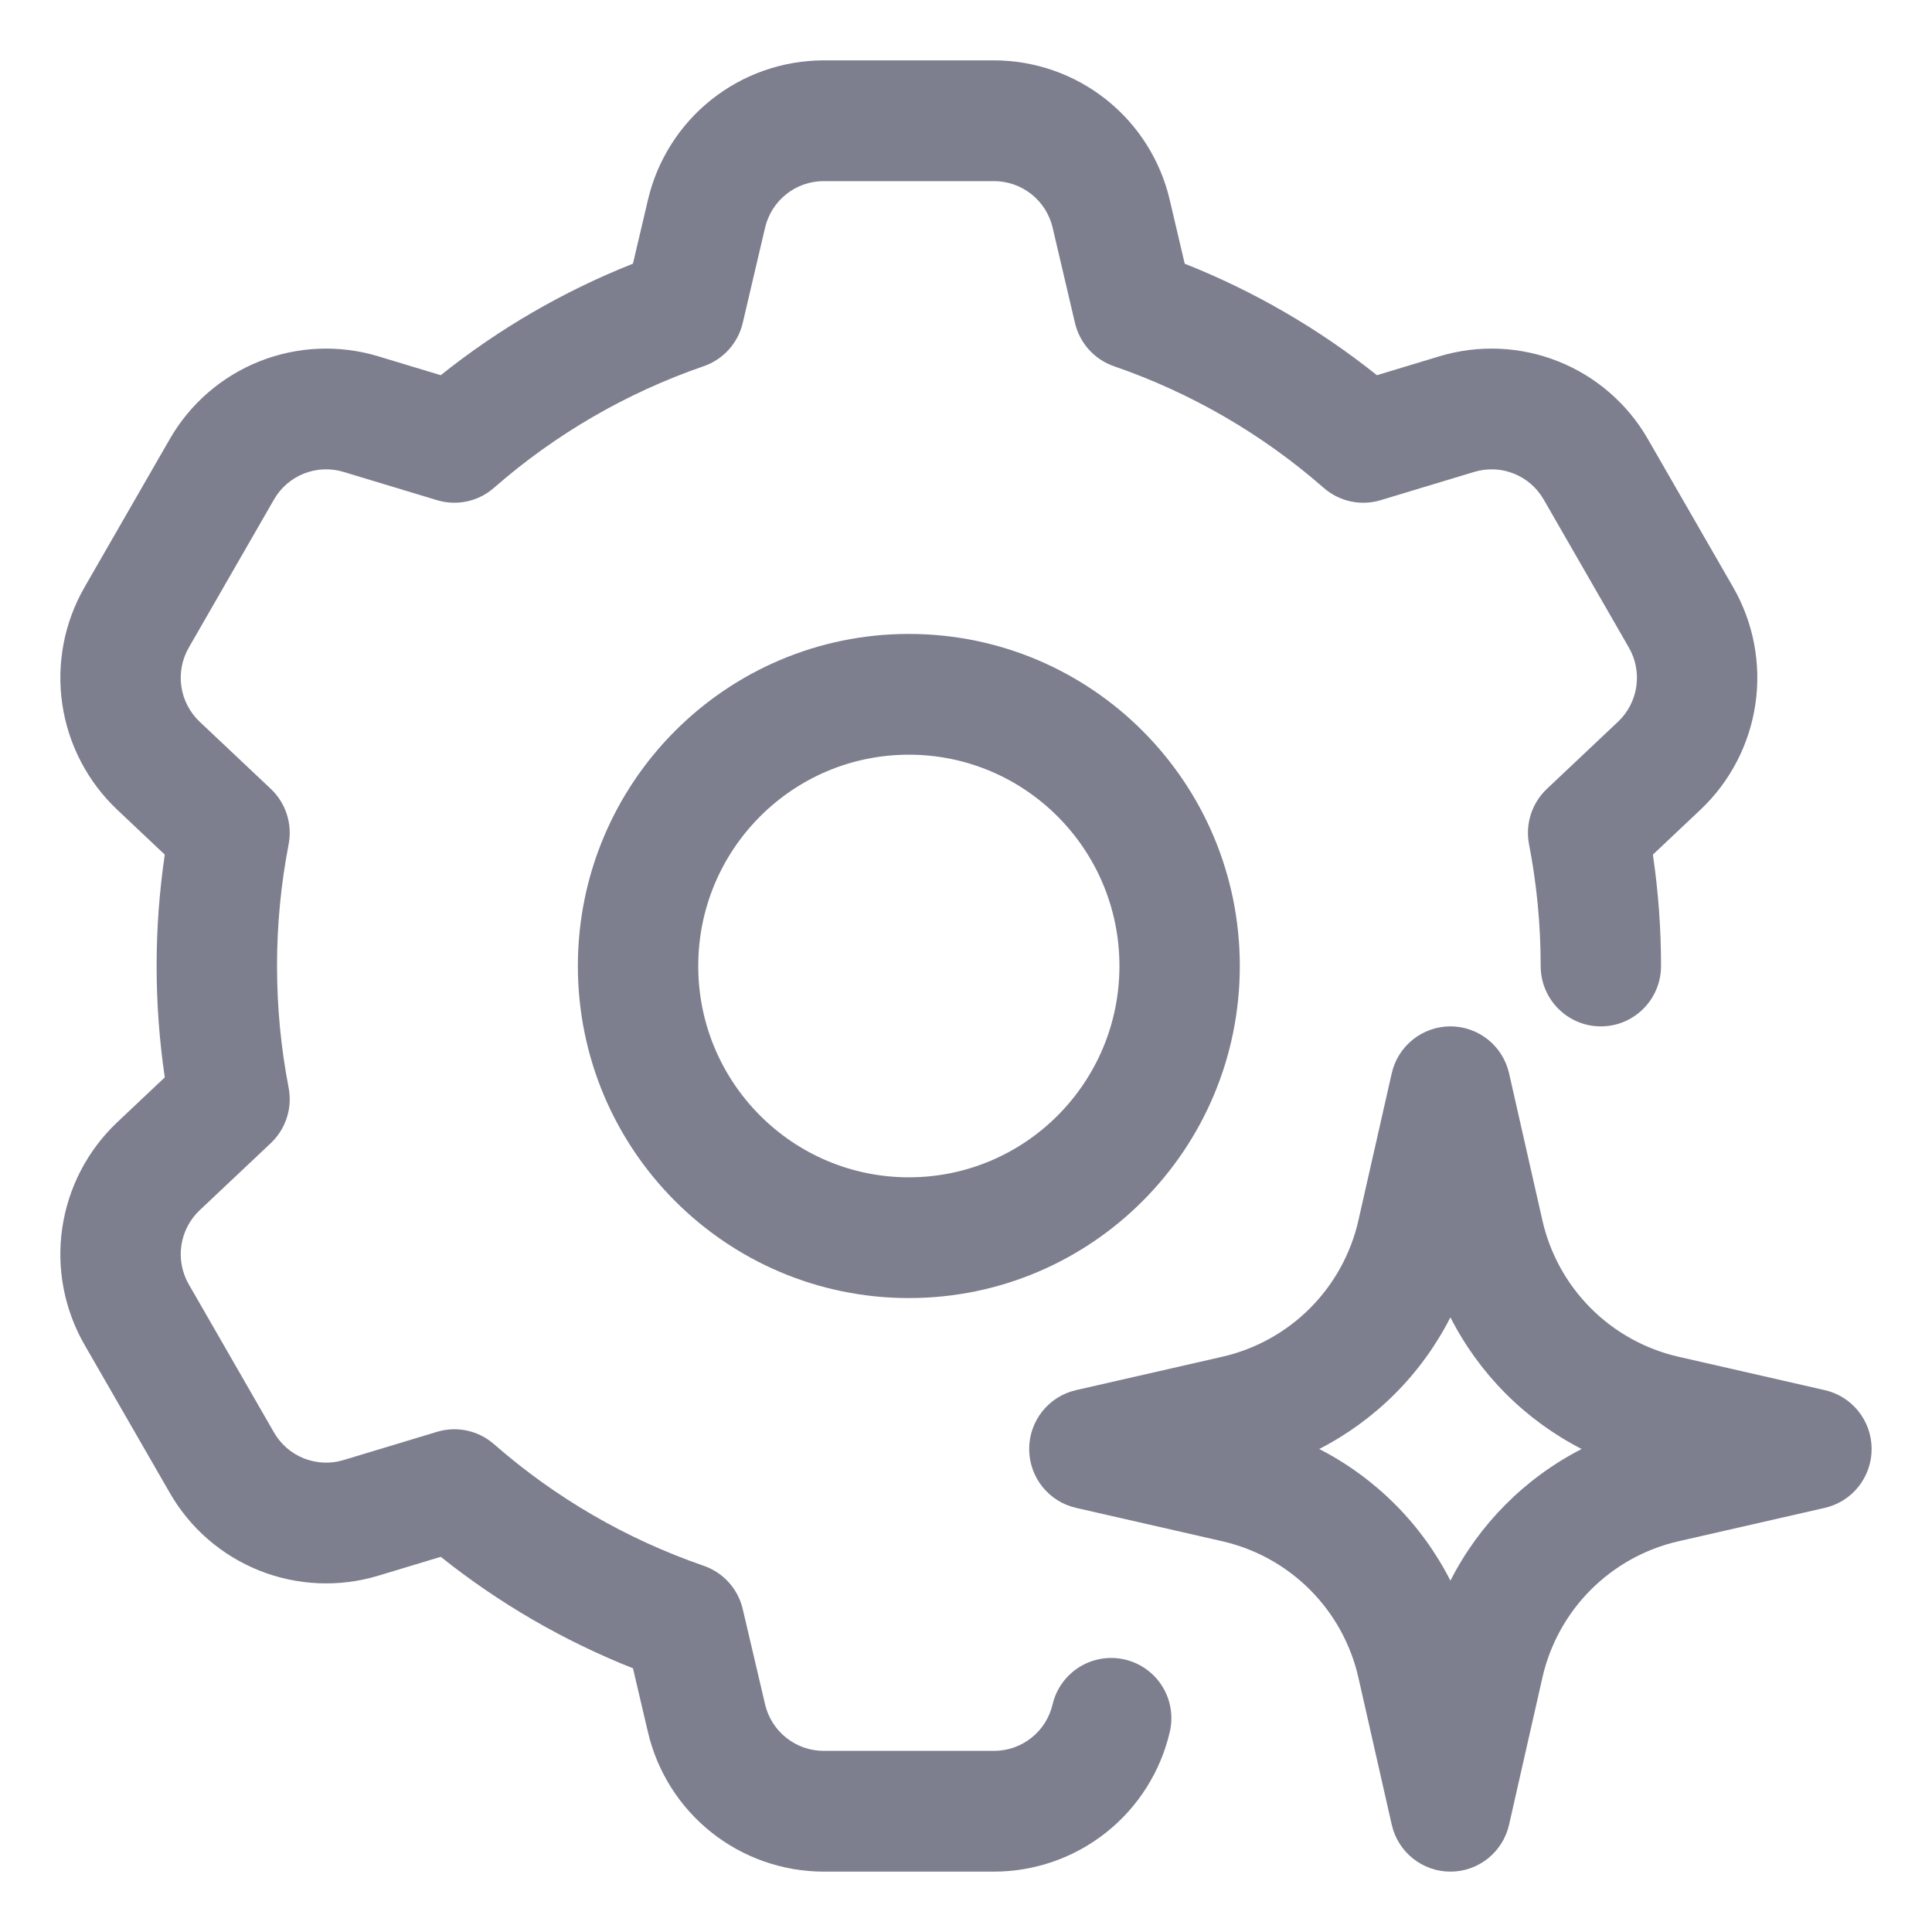 <svg width="512" height="512" viewBox="0 0 512 512" fill="none" xmlns="http://www.w3.org/2000/svg">
<path d="M171.704 53.008C174.155 42.491 180.089 33.112 188.543 26.394C196.997 19.675 207.474 16.012 218.272 16H263.432C274.23 16.012 284.707 19.675 293.161 26.394C301.615 33.112 307.549 42.491 310 53.008L313.96 69.888C332.31 77.155 349.476 87.112 364.896 99.432L381.488 94.416C391.82 91.3 402.903 91.775 412.931 95.762C422.959 99.75 431.341 107.016 436.712 116.376L459.296 155.616C464.688 164.988 466.767 175.903 465.196 186.601C463.626 197.299 458.498 207.157 450.64 214.584L438.032 226.48C439.448 236.12 440.192 245.984 440.192 256C440.192 264.84 433.048 272 424.24 272C415.432 272 408.296 264.84 408.296 256C408.296 244.96 407.232 234.184 405.216 223.76C404.702 221.109 404.866 218.372 405.693 215.801C406.519 213.231 407.981 210.91 409.944 209.056L428.792 191.272C431.411 188.796 433.119 185.509 433.641 181.944C434.164 178.378 433.47 174.74 431.672 171.616L409.096 132.376C407.306 129.256 404.512 126.833 401.169 125.504C397.826 124.175 394.132 124.017 390.688 125.056L365.888 132.552C363.305 133.333 360.565 133.443 357.927 132.874C355.289 132.304 352.839 131.073 350.808 129.296C334.54 115.055 315.663 104.106 295.224 97.056C292.671 96.174 290.382 94.659 288.573 92.653C286.764 90.647 285.494 88.215 284.88 85.584L278.96 60.336C278.143 56.831 276.165 53.705 273.348 51.466C270.53 49.227 267.039 48.005 263.44 48H218.272C210.872 48 204.448 53.104 202.752 60.336L196.832 85.584C196.216 88.214 194.943 90.645 193.133 92.65C191.322 94.654 189.034 96.168 186.48 97.048C166.041 104.098 147.164 115.047 130.896 129.288C128.866 131.065 126.418 132.297 123.782 132.868C121.145 133.439 118.407 133.33 115.824 132.552L91.024 125.056C87.579 124.015 83.883 124.172 80.538 125.501C77.194 126.83 74.398 129.254 72.608 132.376L50.032 171.616C48.234 174.74 47.54 178.378 48.063 181.944C48.585 185.509 50.294 188.796 52.912 191.272L71.76 209.056C75.744 212.816 77.536 218.368 76.488 223.76C74.437 234.384 73.409 245.18 73.416 256C73.416 267.04 74.472 277.816 76.488 288.24C77.002 290.891 76.838 293.628 76.011 296.199C75.185 298.769 73.723 301.09 71.76 302.944L52.92 320.72C50.3 323.195 48.59 326.481 48.066 330.047C47.543 333.613 48.235 337.252 50.032 340.376L72.608 379.616C74.398 382.738 77.194 385.162 80.538 386.491C83.883 387.82 87.579 387.977 91.024 386.936L115.824 379.448C118.406 378.668 121.144 378.558 123.781 379.127C126.418 379.697 128.866 380.928 130.896 382.704C147.164 396.945 166.041 407.894 186.48 414.944C189.035 415.825 191.324 417.34 193.134 419.346C194.945 421.352 196.217 423.785 196.832 426.416L202.752 451.664C203.569 455.169 205.547 458.295 208.364 460.534C211.182 462.773 214.673 463.995 218.272 464H263.432C270.832 464 277.264 458.896 278.952 451.664C279.924 447.547 282.491 443.984 286.09 441.76C289.688 439.536 294.023 438.832 298.14 439.804C302.257 440.776 305.82 443.343 308.044 446.942C310.268 450.54 310.972 454.875 310 458.992C307.55 469.507 301.617 478.886 293.164 485.604C284.712 492.322 274.237 495.986 263.44 496H218.272C207.474 495.988 196.997 492.325 188.543 485.606C180.089 478.888 174.155 469.509 171.704 458.992L167.744 442.112C149.394 434.844 132.228 424.887 116.808 412.568L100.216 417.584C89.883 420.699 78.8 420.223 68.772 416.234C58.743 412.245 50.362 404.978 44.992 395.616L22.4 356.376C17.011 347.004 14.935 336.09 16.507 325.393C18.078 314.697 23.206 304.842 31.064 297.416L43.672 285.512C40.784 265.943 40.784 246.057 43.672 226.488L31.064 214.584C23.206 207.158 18.078 197.303 16.507 186.607C14.935 175.91 17.011 164.996 22.4 155.624L44.984 116.376C50.355 107.016 58.737 99.75 68.765 95.762C78.793 91.775 89.876 91.3 100.208 94.416L116.8 99.432C132.219 87.11 149.386 77.15 167.736 69.88L171.704 53.008Z" fill="#7D7E8E"/>
<path fill-rule="evenodd" clip-rule="evenodd" d="M240.856 168C192.416 168 153.144 207.4 153.144 256C153.144 304.6 192.416 344 240.856 344C289.296 344 328.56 304.6 328.56 256C328.56 207.4 289.296 168 240.856 168ZM185.04 256C185.04 225.072 210.032 200 240.856 200C271.68 200 296.664 225.072 296.664 256C296.664 286.928 271.68 312 240.856 312C210.032 312 185.04 286.928 185.04 256Z" fill="#7D7E8E"/>
<path fill-rule="evenodd" clip-rule="evenodd" d="M384.376 272C391.816 272 398.272 277.168 399.92 284.448L408.744 323.384C410.733 332.195 415.171 340.265 421.548 346.663C427.924 353.061 435.979 357.526 444.784 359.544L483.584 368.4C490.856 370.056 496 376.528 496 384C496 391.472 490.848 397.944 483.592 399.6L444.792 408.456C435.986 410.472 427.929 414.937 421.551 421.335C415.173 427.733 410.733 435.804 408.744 444.616L399.92 483.552C398.272 490.832 391.816 496 384.376 496C376.936 496 370.472 490.832 368.824 483.552L360 444.616C358.012 435.805 353.573 427.735 347.197 421.337C340.82 414.939 332.765 410.474 323.96 408.456L285.16 399.6C277.896 397.944 272.744 391.472 272.744 384C272.744 376.528 277.896 370.056 285.16 368.4L323.96 359.544C332.765 357.526 340.82 353.061 347.197 346.663C353.573 340.265 358.012 332.195 360 323.384L368.824 284.448C369.621 280.917 371.594 277.762 374.42 275.5C377.246 273.238 380.756 272.004 384.376 272ZM384.376 349.104C376.748 364.108 364.578 376.32 349.6 384C364.578 391.68 376.748 403.892 384.376 418.896C392.004 403.892 404.175 391.68 419.152 384C404.175 376.32 392.004 364.108 384.376 349.104Z" fill="#7D7E8E"/>
</svg>
